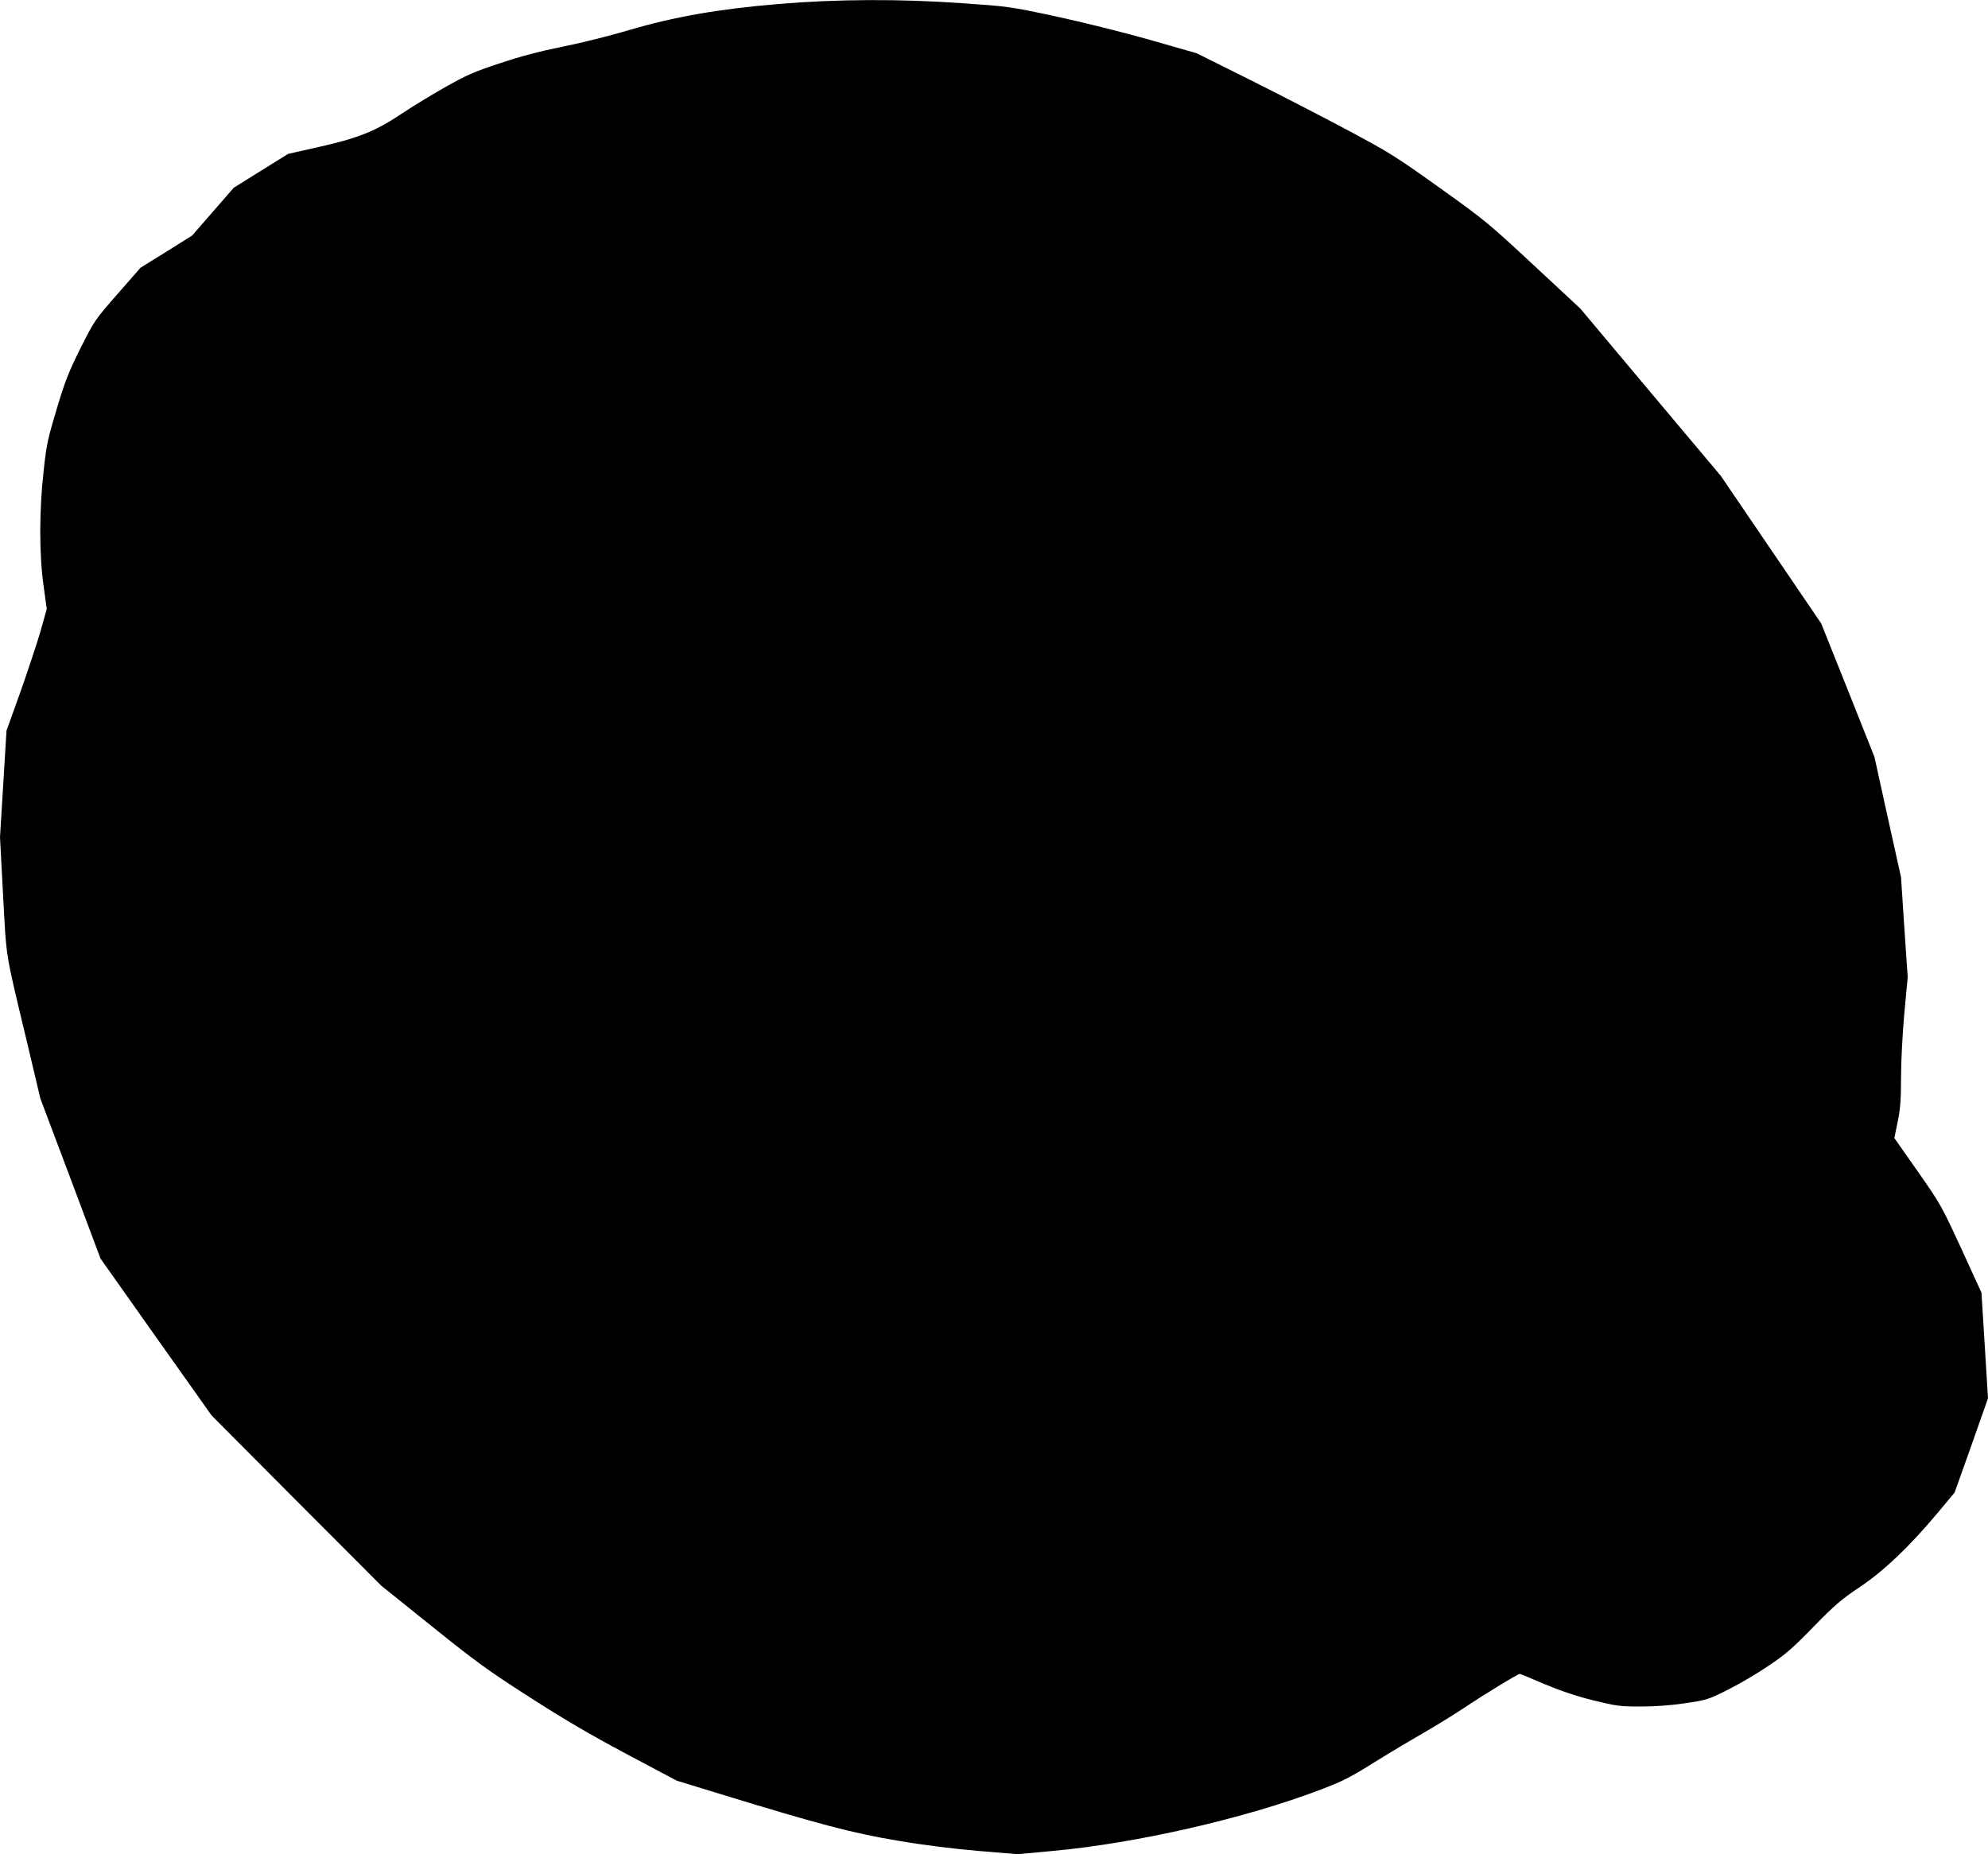<?xml version="1.0" standalone="no"?>
<!DOCTYPE svg PUBLIC "-//W3C//DTD SVG 20010904//EN"
 "http://www.w3.org/TR/2001/REC-SVG-20010904/DTD/svg10.dtd">
<svg version="1.0" xmlns="http://www.w3.org/2000/svg"
 width="1280pt" height="1194pt" viewBox="0 0 1280 1194"
 preserveAspectRatio="xMidYMid meet">
<g transform="translate(0,1194) scale(0.1,-0.1)"
fill="#000000" stroke="none">
<path d="M5010 11914 c-385 -32 -672 -83 -957 -167 -120 -36 -312 -84 -428
-107 -148 -30 -268 -61 -405 -107 -170 -56 -215 -76 -355 -155 -88 -50 -214
-127 -280 -171 -165 -111 -280 -157 -530 -213 l-200 -45 -175 -109 -175 -109
-134 -154 -134 -154 -166 -104 -166 -103 -148 -169 c-147 -168 -149 -171 -239
-350 -77 -155 -99 -211 -153 -391 -57 -191 -66 -229 -84 -398 -29 -256 -29
-543 0 -743 l20 -147 -41 -146 c-24 -81 -82 -257 -130 -392 l-88 -245 -21
-343 -21 -344 20 -376 c23 -422 11 -346 156 -952 l84 -355 194 -515 193 -515
357 -505 358 -505 546 -549 547 -548 325 -261 c286 -230 362 -285 630 -457
219 -141 395 -244 626 -367 l320 -170 280 -86 c635 -195 860 -254 1144 -301
169 -29 357 -52 519 -66 l253 -21 227 21 c538 49 1240 210 1722 394 143 54
192 79 350 178 101 63 243 147 314 188 72 41 189 113 260 160 136 91 348 220
360 220 4 0 75 -29 158 -65 105 -44 202 -77 314 -105 151 -37 172 -40 305 -40
94 0 193 7 288 21 141 21 149 24 275 87 71 35 188 104 260 153 111 74 157 114
292 253 138 141 180 177 297 255 157 105 320 261 501 477 l110 132 108 303
107 304 -21 340 -21 340 -130 284 c-128 277 -134 288 -281 498 l-150 214 22
107 c17 85 21 143 21 282 0 99 9 277 21 411 l22 236 -22 322 -21 322 -86 387
-85 387 -171 430 -172 430 -323 475 -323 475 -453 539 -452 539 -300 279
c-289 269 -311 288 -605 498 -282 202 -326 229 -590 370 -157 84 -440 230
-630 325 l-345 172 -300 86 c-169 48 -433 114 -605 151 -299 64 -311 65 -600
85 -406 29 -816 27 -1190 -5z"/>
</g>
</svg>
